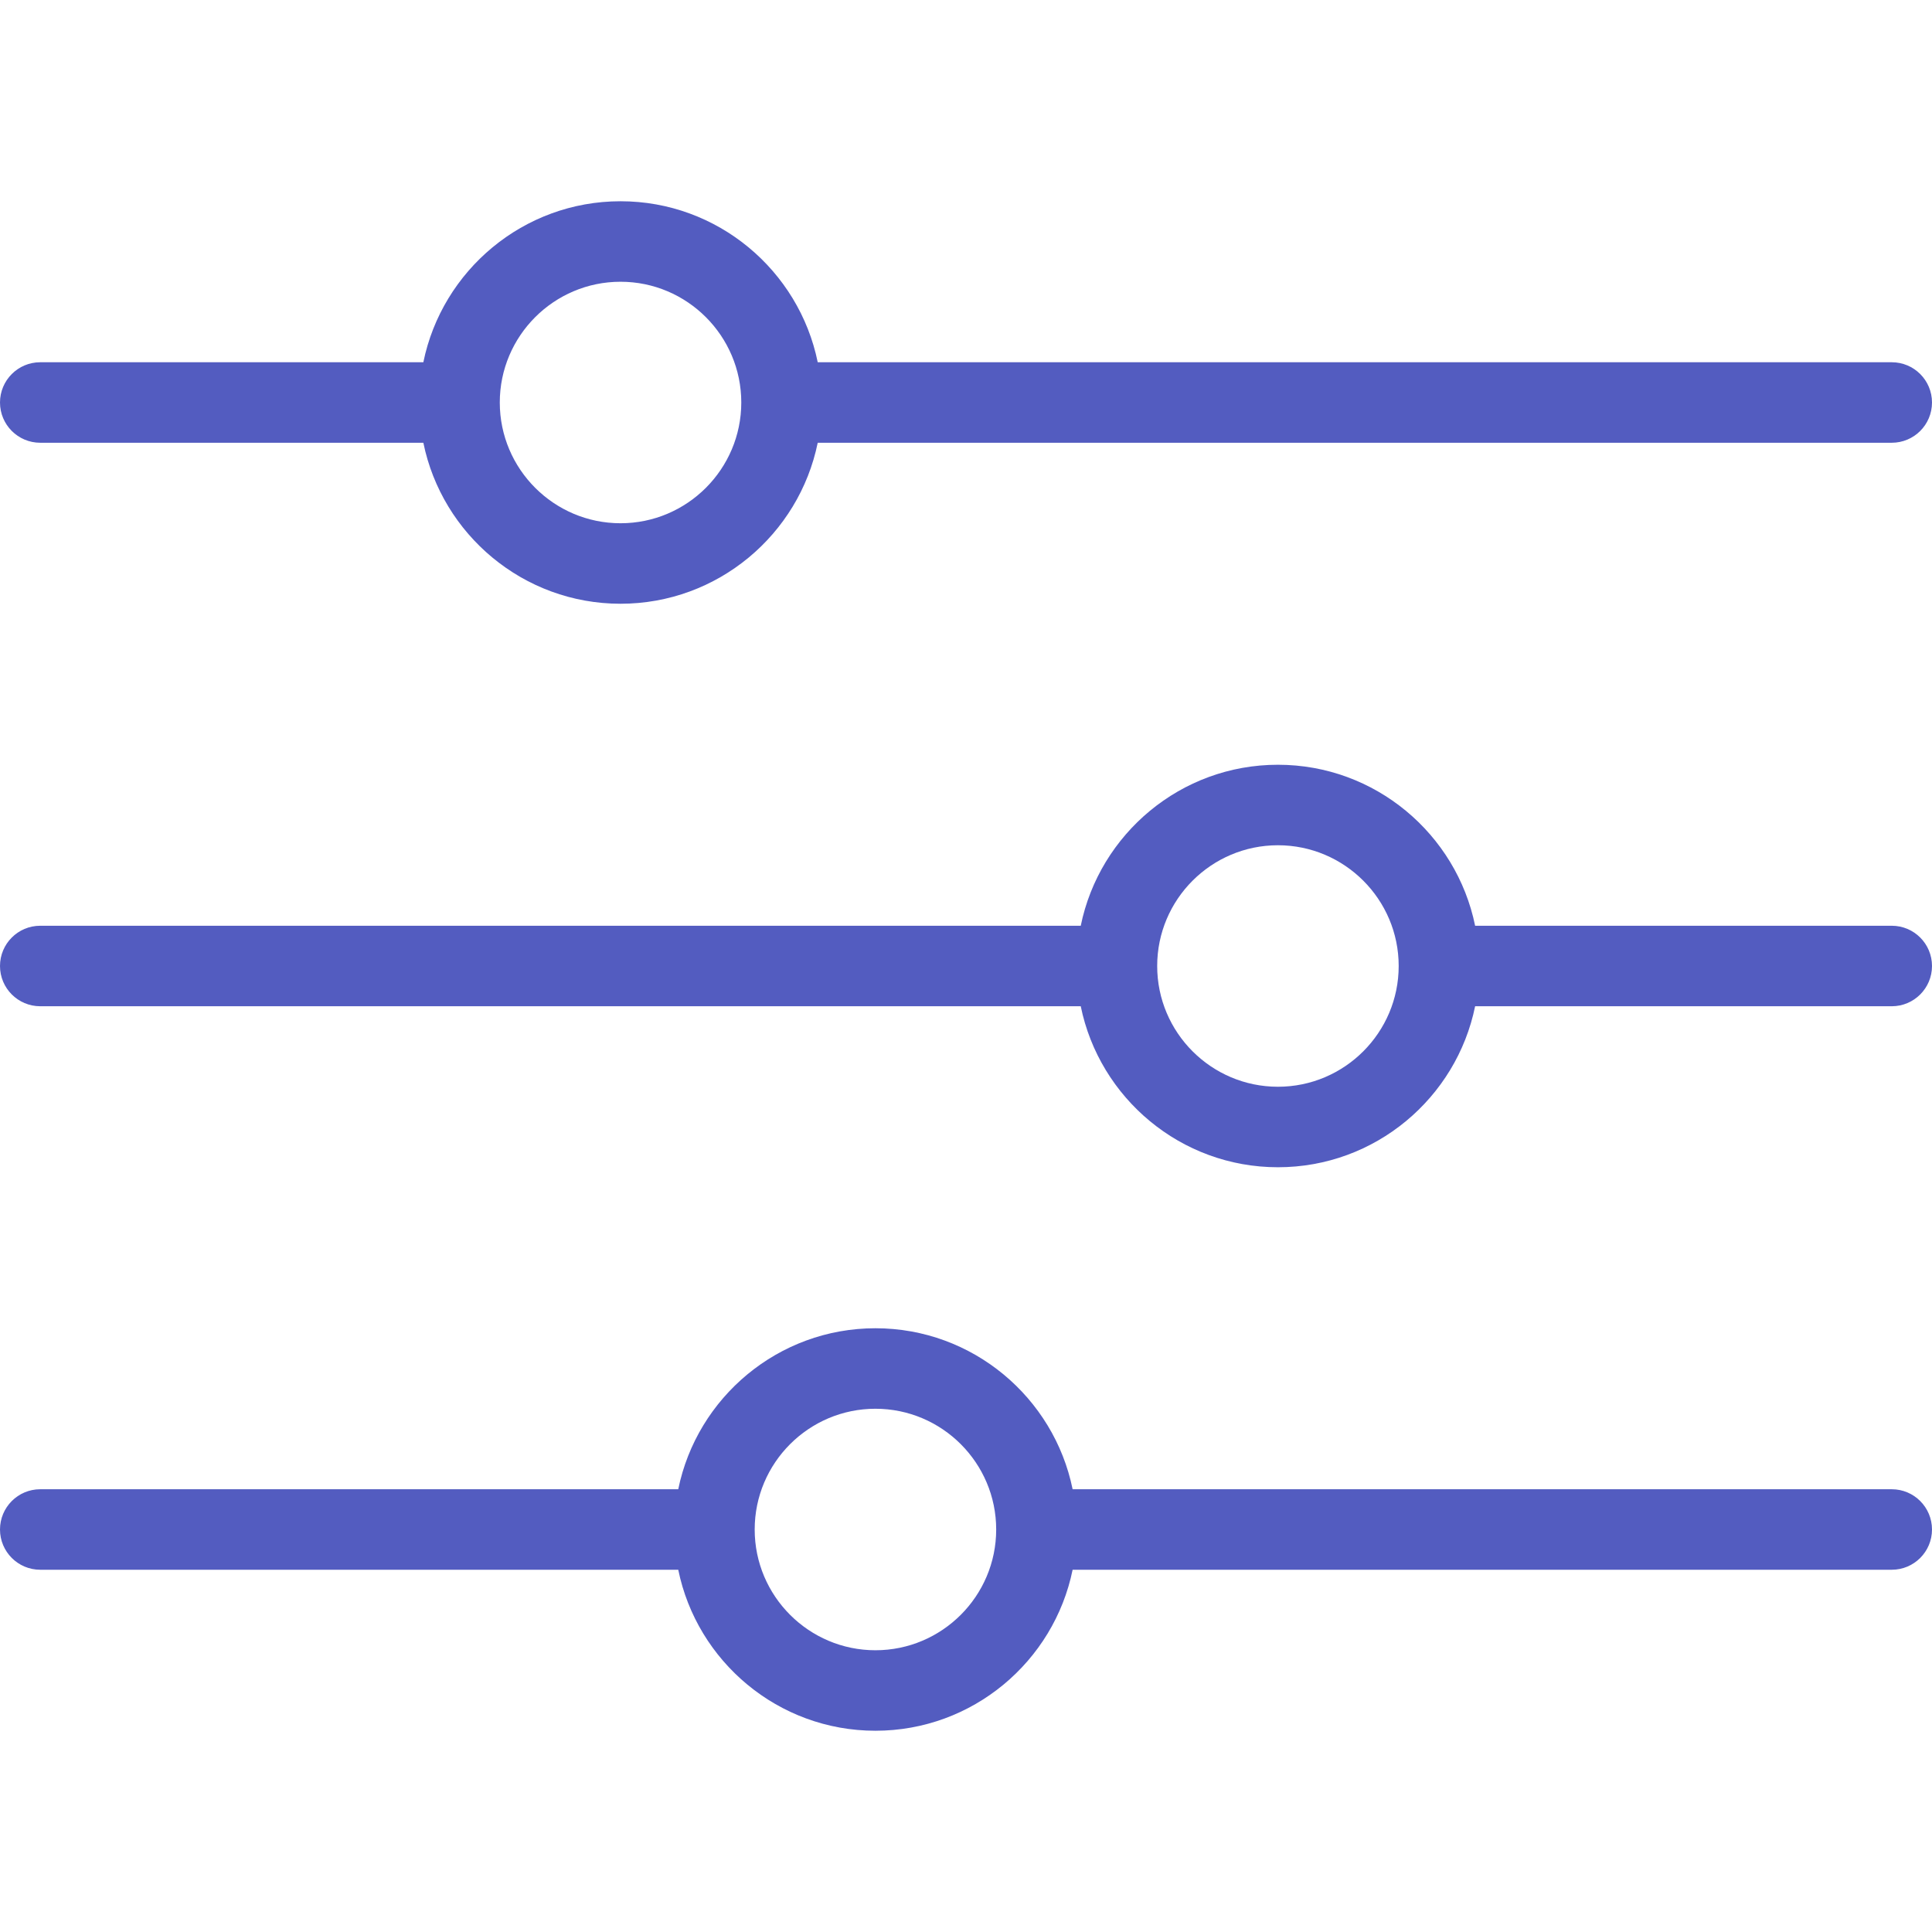 <?xml version="1.0" encoding="utf-8"?>
<!-- Generator: Adobe Illustrator 21.0.2, SVG Export Plug-In . SVG Version: 6.00 Build 0)  -->
<svg version="1.1" id="Layer_1" xmlns="http://www.w3.org/2000/svg" xmlns:xlink="http://www.w3.org/1999/xlink" x="0px" y="0px"
	 viewBox="0 0 48 48" enable-background="new 0 0 48 48" xml:space="preserve">
<g>
	<path fill="#535CC0" d="M47,23H36.649c-0.465-2.279-2.484-4-4.899-4s-4.434,1.721-4.899,4H1c-0.553,0-1,0.448-1,1s0.447,1,1,1
		h25.851c0.465,2.279,2.484,4,4.899,4s4.434-1.721,4.899-4H47c0.553,0,1-0.448,1-1S47.553,23,47,23z M31.75,27c-1.654,0-3-1.346-3-3
		s1.346-3,3-3s3,1.346,3,3S33.404,27,31.75,27z"/>
	<path fill="#535CC0" d="M47,37H26.649c-0.465-2.279-2.484-4-4.899-4s-4.434,1.721-4.899,4H1c-0.553,0-1,0.448-1,1s0.447,1,1,1
		h15.851c0.465,2.279,2.484,4,4.899,4s4.434-1.721,4.899-4H47c0.553,0,1-0.448,1-1S47.553,37,47,37z M21.75,41c-1.654,0-3-1.346-3-3
		s1.346-3,3-3s3,1.346,3,3S23.404,41,21.75,41z"/>
	<path fill="#535CC0" d="M1,11h9.518c0.465,2.279,2.484,4,4.899,4s4.434-1.721,4.899-4H47c0.553,0,1-0.448,1-1s-0.447-1-1-1H20.316
		c-0.465-2.279-2.484-4-4.899-4s-4.434,1.721-4.899,4H1c-0.553,0-1,0.448-1,1S0.447,11,1,11z M15.417,7c1.654,0,3,1.346,3,3
		s-1.346,3-3,3s-3-1.346-3-3S13.763,7,15.417,7z"/>
</g>
</svg>

